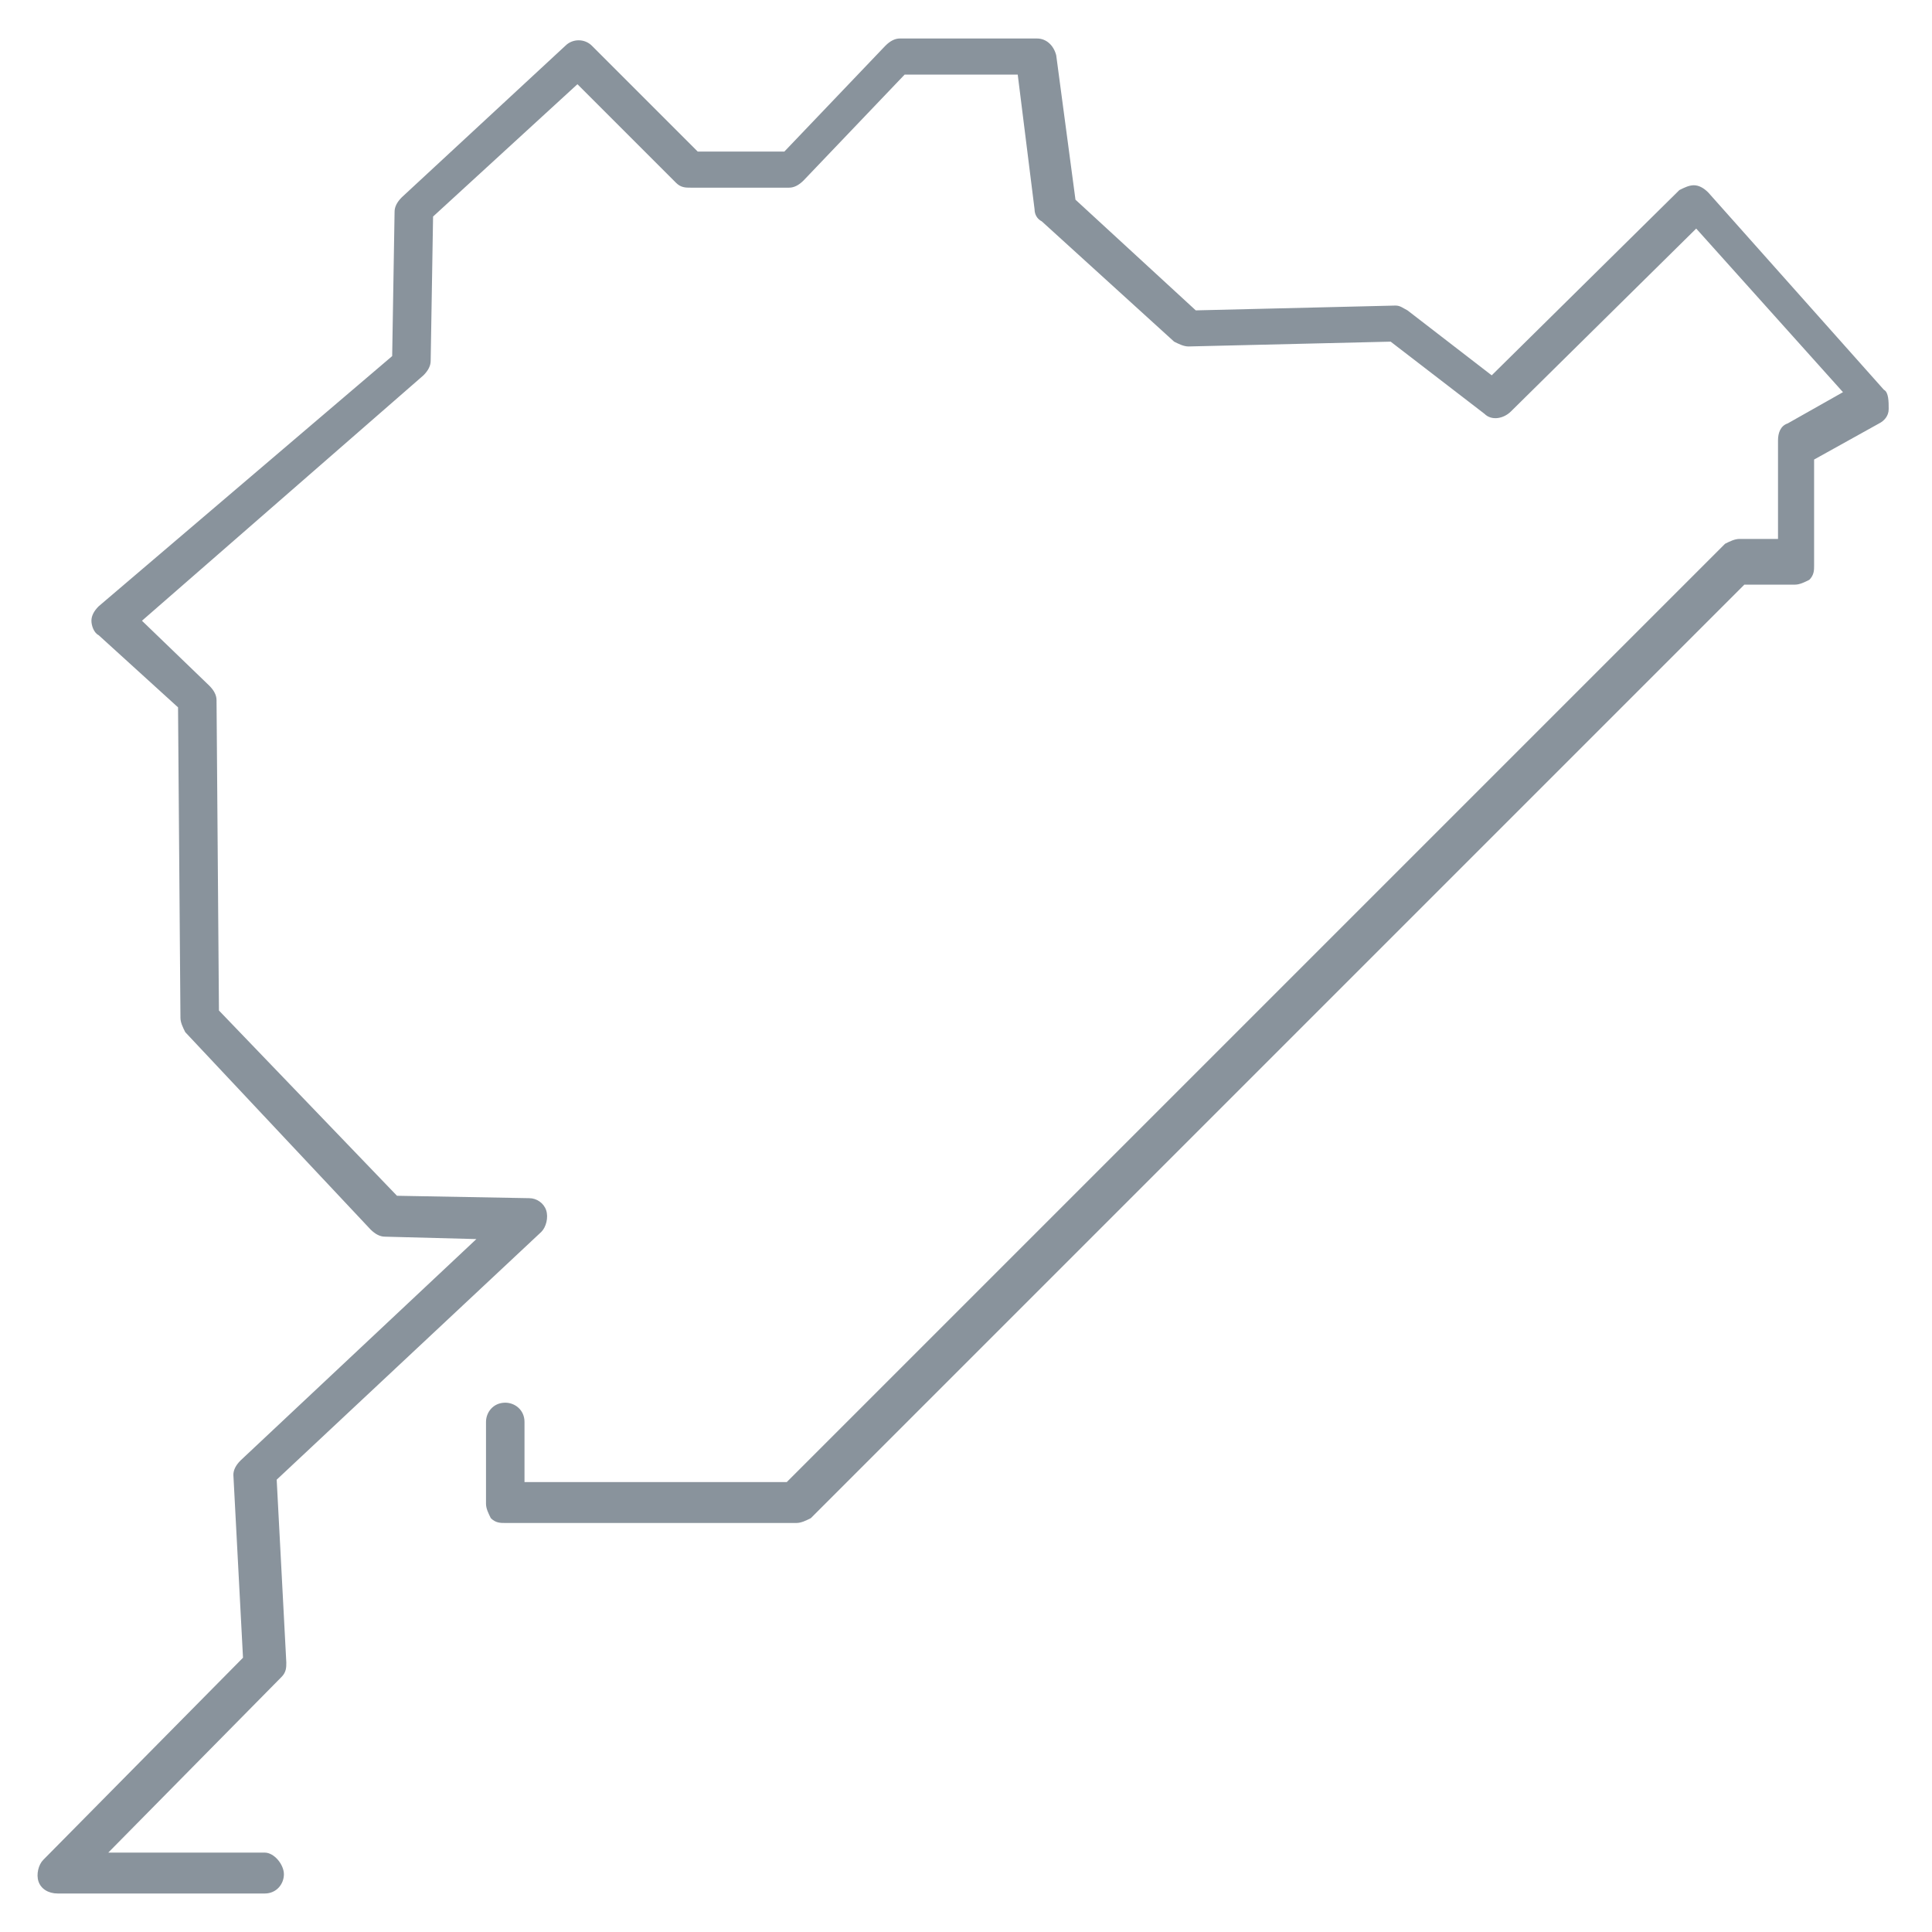<?xml version="1.0" encoding="utf-8"?>
<!-- Generator: Adobe Illustrator 24.1.2, SVG Export Plug-In . SVG Version: 6.00 Build 0)  -->
<svg version="1.1" id="Layer_1" xmlns="http://www.w3.org/2000/svg" xmlns:xlink="http://www.w3.org/1999/xlink" x="0px" y="0px"
	 viewBox="0 0 80.3 80.3" style="enable-background:new 0 0 80.3 80.3;" xml:space="preserve">
<style type="text/css">
	.st0{fill:#89939C;}
</style>
<path class="st0" d="M78.3,16.2L71,8c-0.2-0.2-0.4-0.3-0.6-0.3c-0.2,0-0.4,0.1-0.6,0.2L62,15.6l-3.5-2.7c-0.2-0.1-0.3-0.2-0.5-0.2
	l-8.3,0.2l-5-4.6l-0.8-6c-0.1-0.4-0.4-0.7-0.8-0.7h-5.7c-0.2,0-0.4,0.1-0.6,0.3l-4.2,4.4H29l-4.4-4.4c-0.3-0.3-0.8-0.3-1.1,0
	l-6.8,6.3c-0.2,0.2-0.3,0.4-0.3,0.6l-0.1,6L4.1,25.2c-0.2,0.2-0.3,0.4-0.3,0.6c0,0.2,0.1,0.5,0.3,0.6l3.3,3l0.1,12.9
	c0,0.2,0.1,0.4,0.2,0.6l7.7,8.2c0.2,0.2,0.4,0.3,0.6,0.3l3.8,0.1l-9.8,9.2c-0.2,0.2-0.3,0.4-0.3,0.6l0.4,7.6l-8.3,8.4
	c-0.2,0.2-0.3,0.6-0.2,0.9c0.1,0.3,0.4,0.5,0.8,0.5H11c0.5,0,0.8-0.4,0.8-0.8S11.4,77,11,77H4.5l7.2-7.3c0.2-0.2,0.2-0.4,0.2-0.6
	l-0.4-7.6l11-10.3c0.2-0.2,0.3-0.6,0.2-0.9c-0.1-0.3-0.4-0.5-0.7-0.5l-5.5-0.1L9.1,42L9,29.1c0-0.2-0.1-0.4-0.3-0.6l-2.8-2.7
	l11.7-10.2c0.2-0.2,0.3-0.4,0.3-0.6l0.1-6l6-5.5l4.1,4.1c0.2,0.2,0.4,0.2,0.6,0.2h4.1c0.2,0,0.4-0.1,0.6-0.3l4.2-4.4h4.7l0.7,5.6
	c0,0.2,0.1,0.4,0.3,0.5l5.5,5c0.2,0.1,0.4,0.2,0.6,0.2l8.4-0.2l3.9,3c0.3,0.3,0.8,0.2,1.1-0.1l7.7-7.6l6.1,6.8l-2.3,1.3
	c-0.3,0.1-0.4,0.4-0.4,0.7v4.1l-1.6,0c-0.2,0-0.4,0.1-0.6,0.2L65,29.3L32.7,61.6H21.8v-2.5c0-0.5-0.4-0.8-0.8-0.8
	c-0.5,0-0.8,0.4-0.8,0.8l0,3.4c0,0.2,0.1,0.4,0.2,0.6c0.2,0.2,0.4,0.2,0.6,0.2h12.1c0.2,0,0.4-0.1,0.6-0.2l32.5-32.5l6.3-6.3l2.1,0
	c0.2,0,0.4-0.1,0.6-0.2c0.2-0.2,0.2-0.4,0.2-0.6v-4.4l2.7-1.5c0.2-0.1,0.4-0.3,0.4-0.6S78.5,16.3,78.3,16.2z"/>
</svg>
